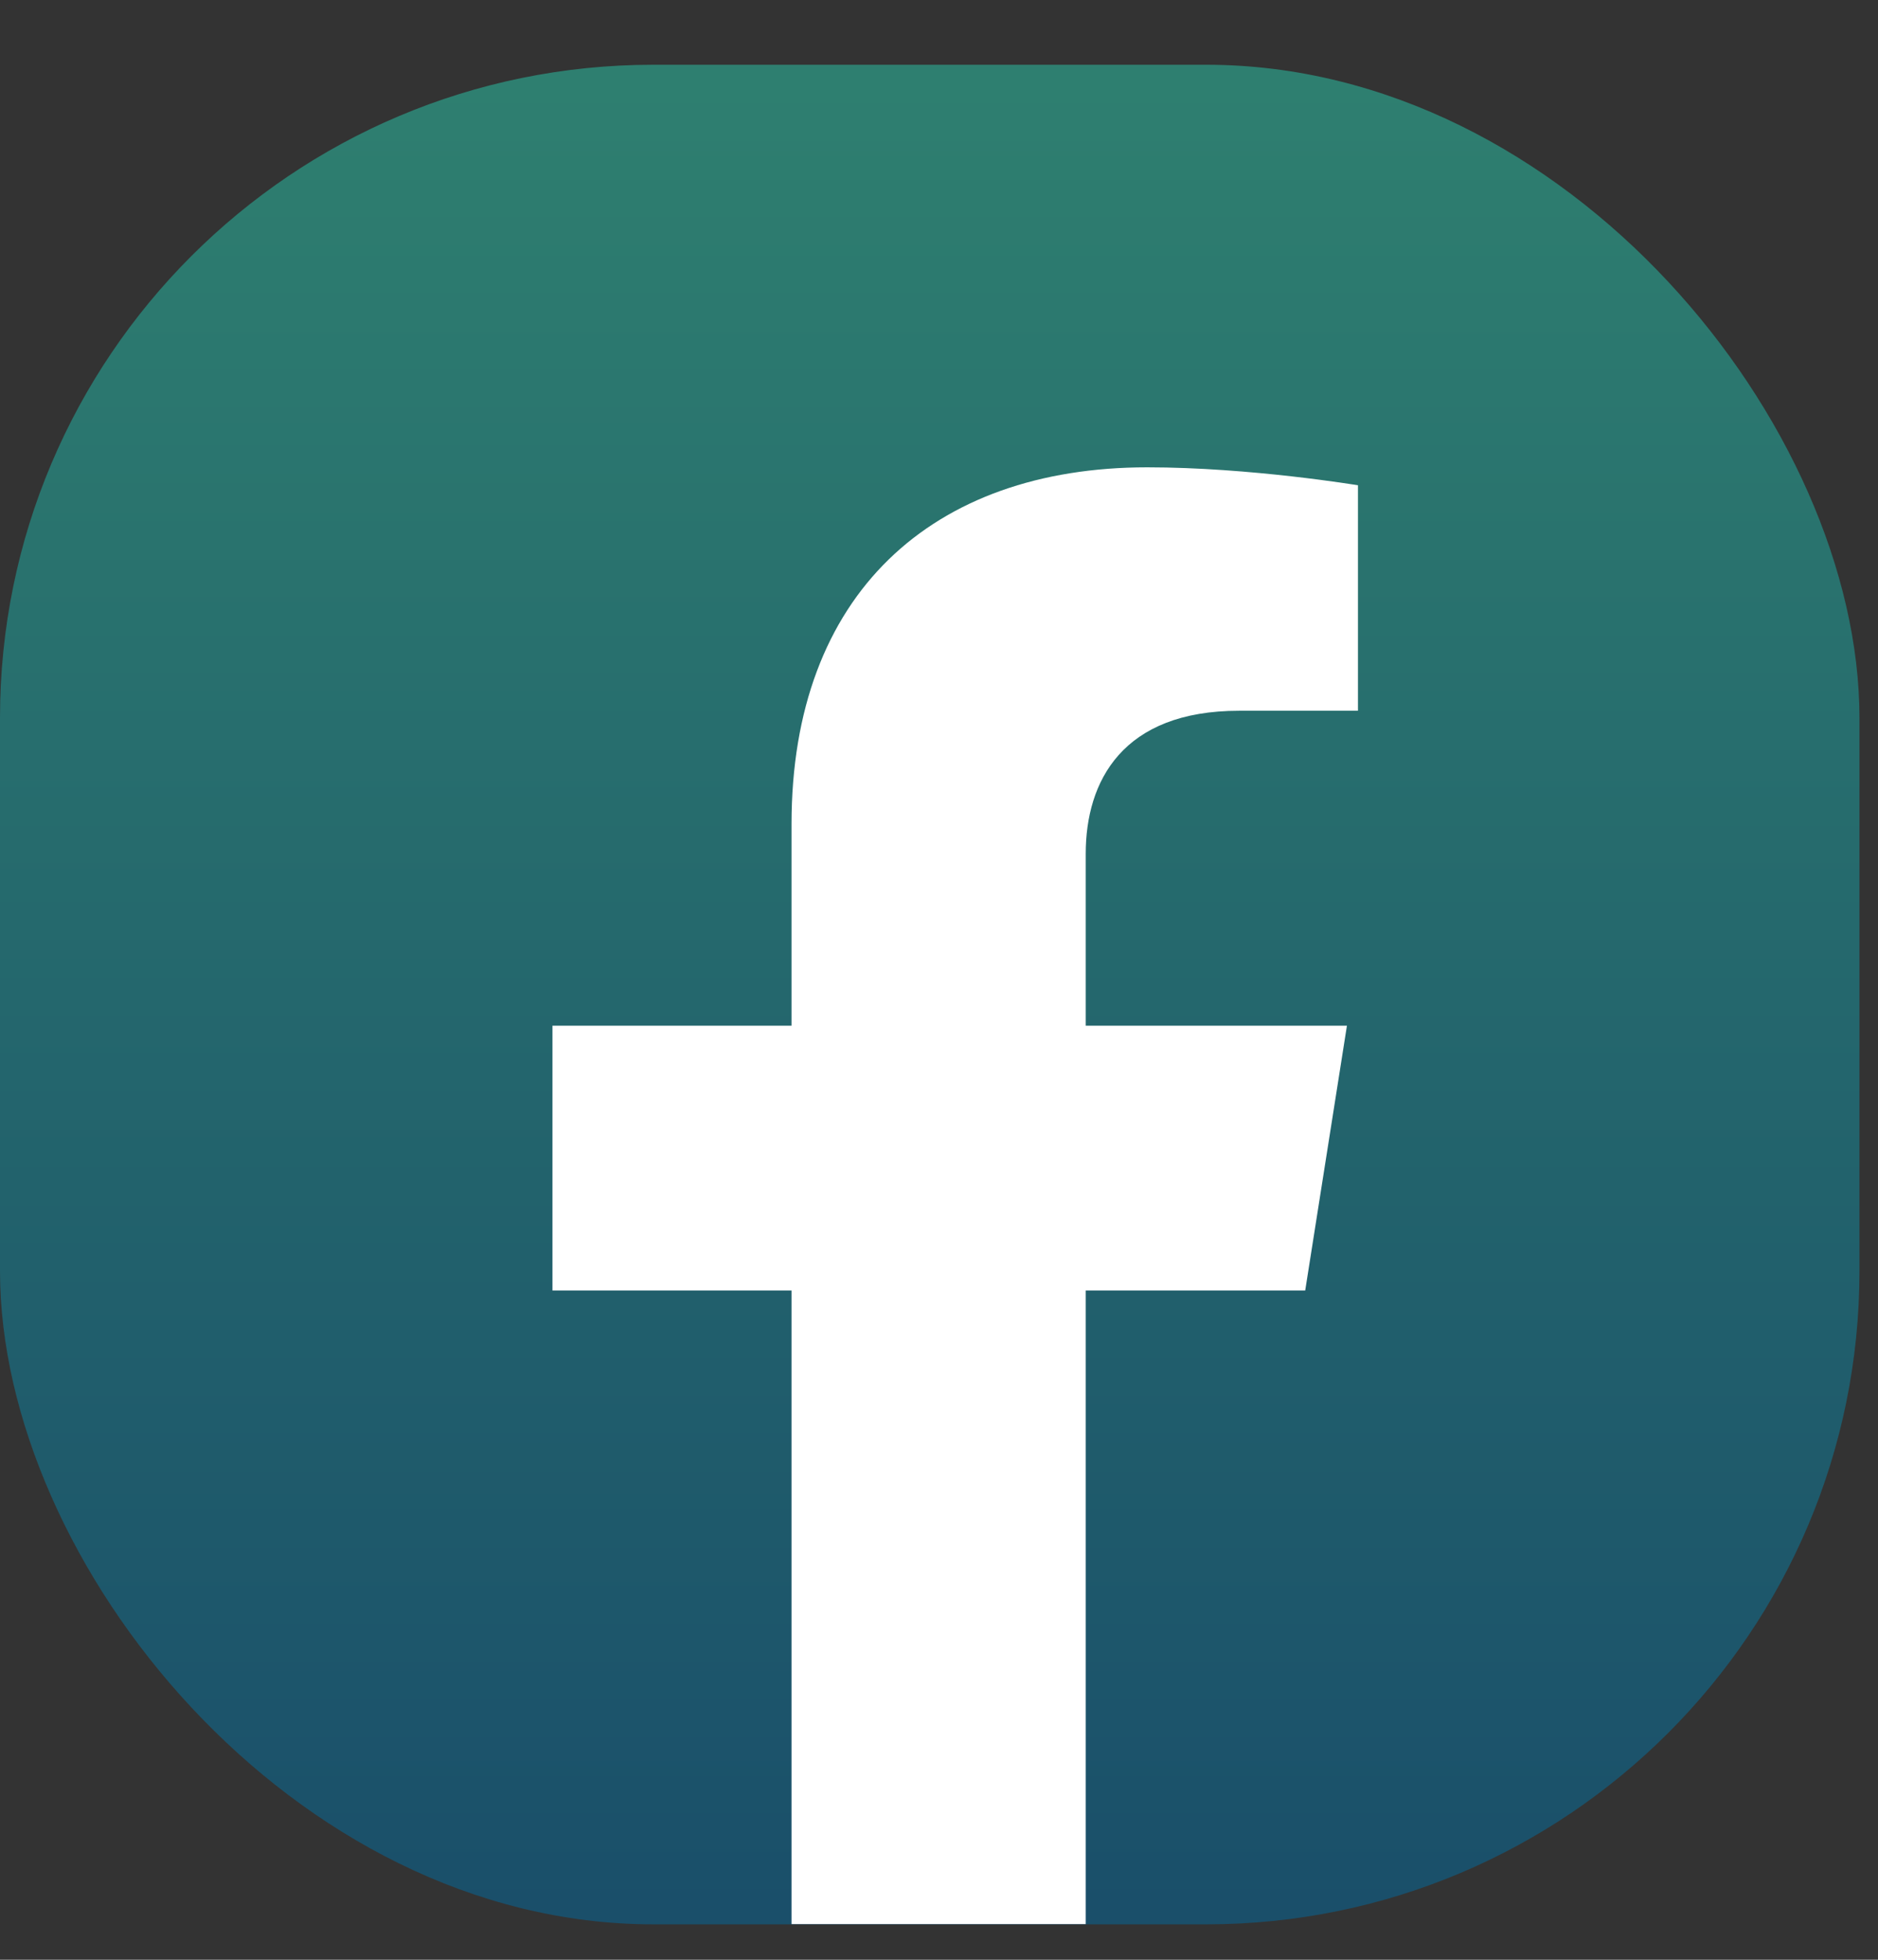 <svg width="23" height="24" viewBox="0 0 23 24" fill="none" xmlns="http://www.w3.org/2000/svg">
<rect x="0" y="0" width="23" height="24" fill="#333333" stroke="none"/>
<rect y="0.793" width="22.773" height="22.773" rx="8" fill="url(#paint0_linear_1_950)"/>
<path fill-rule="evenodd" clip-rule="evenodd" d="M16.496 12.561L15.985 15.804H13.297V23.563H9.694V15.804H6.766V12.561H9.694V10.089C9.694 7.277 11.415 5.723 14.05 5.723C15.311 5.723 16.631 5.943 16.631 5.943V8.704H15.177C13.744 8.704 13.297 9.569 13.297 10.456V12.561H16.496Z" fill="white"/>
<defs>
<linearGradient id="paint0_linear_1_950" x1="11.386" y1="-4.091" x2="11.386" y2="27.566" gradientUnits="userSpaceOnUse">
<stop stop-color="#338A71"/>
<stop offset="1" stop-color="#164669"/>
</linearGradient>
</defs>
</svg>
